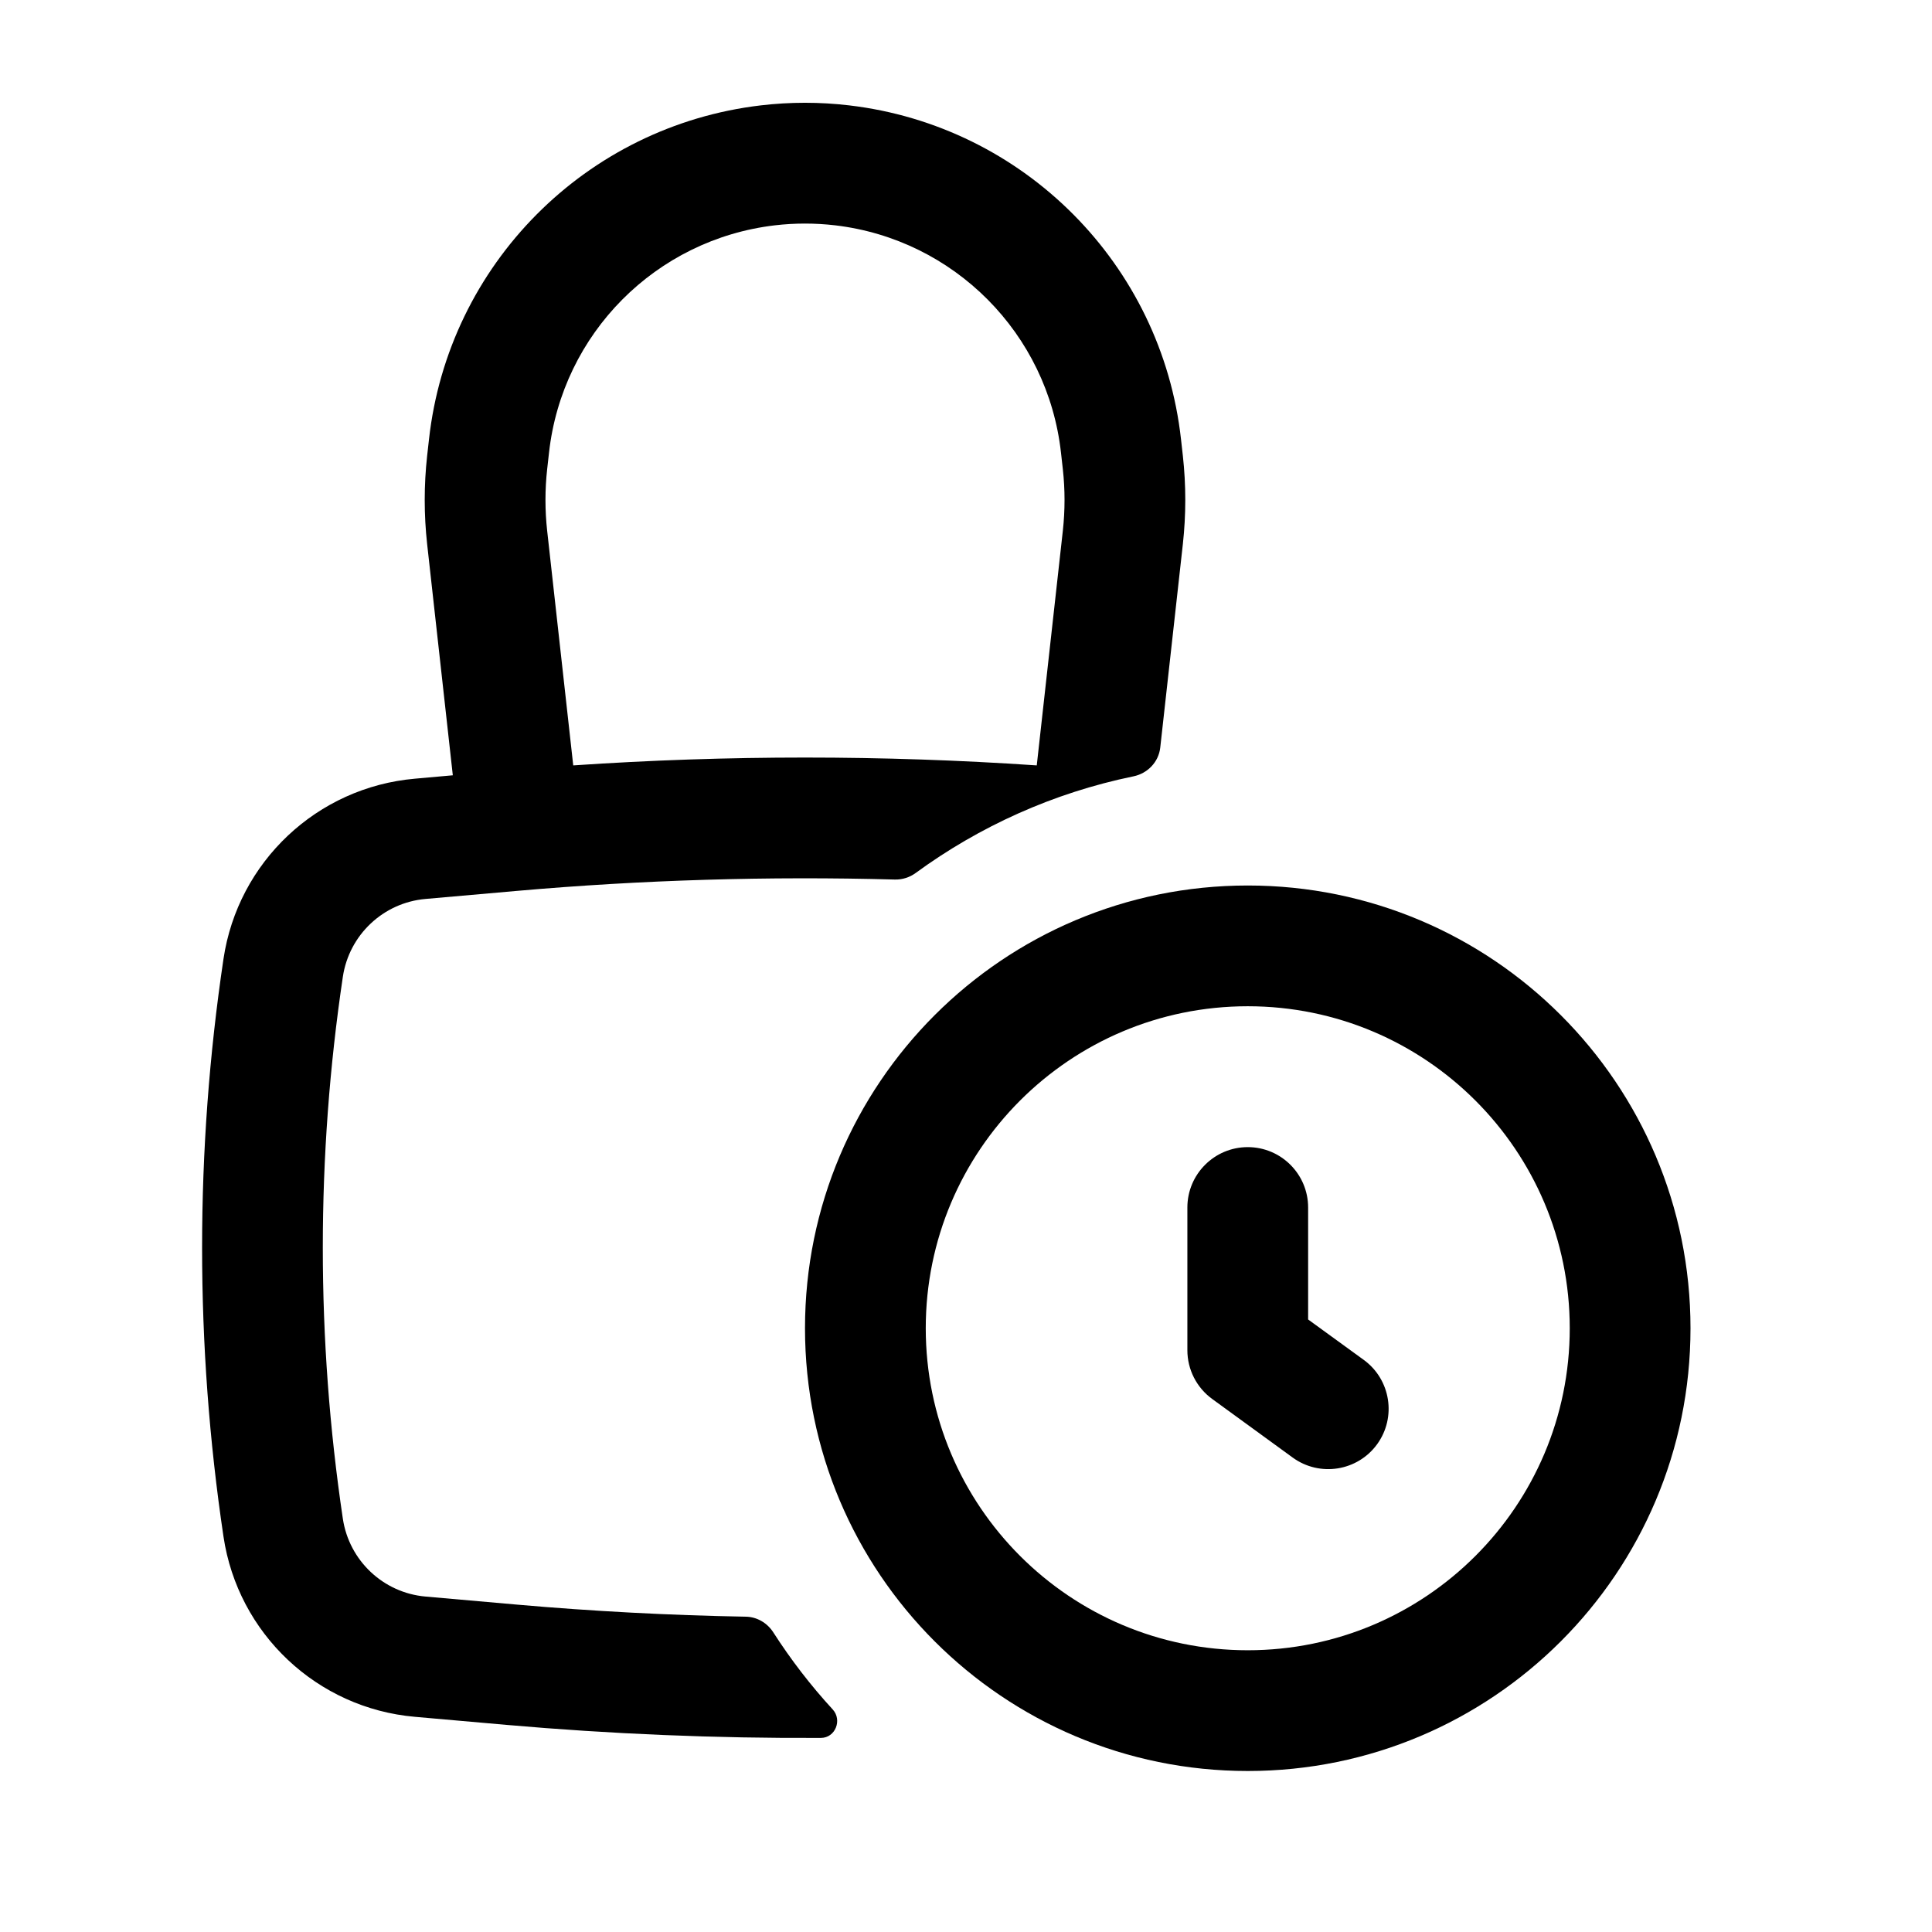 <?xml version="1.0" encoding="utf-8"?><!-- Скачано с сайта svg4.ru / Downloaded from svg4.ru -->
<svg width="800px" height="800px" viewBox="0 0 24 24" fill="none" xmlns="http://www.w3.org/2000/svg">
<path fill-rule="evenodd" clip-rule="evenodd" d="M5.625 9.631L5.306 6.758C5.266 6.394 5.266 6.027 5.306 5.663L5.329 5.458C5.57 3.285 7.279 1.565 9.451 1.309C9.816 1.266 10.184 1.266 10.549 1.309C12.721 1.565 14.43 3.285 14.671 5.458L14.694 5.663C14.734 6.027 14.734 6.394 14.694 6.758L14.413 9.287C14.393 9.466 14.256 9.608 14.08 9.644C13.084 9.849 12.166 10.266 11.374 10.845C11.3 10.899 11.21 10.928 11.118 10.926C9.552 10.883 7.983 10.93 6.421 11.067L5.286 11.167C4.762 11.213 4.337 11.613 4.259 12.134C3.927 14.366 3.927 16.634 4.259 18.866C4.337 19.387 4.762 19.787 5.286 19.833L6.421 19.933C7.367 20.016 8.315 20.066 9.264 20.083C9.403 20.085 9.53 20.16 9.605 20.276C9.824 20.617 10.071 20.938 10.344 21.235C10.465 21.367 10.377 21.588 10.198 21.589C8.894 21.595 7.59 21.541 6.29 21.427L5.155 21.327C3.939 21.221 2.955 20.294 2.776 19.087C2.422 16.709 2.422 14.291 2.776 11.913C2.955 10.706 3.939 9.779 5.155 9.673L5.625 9.631ZM9.626 2.799C9.874 2.77 10.125 2.77 10.374 2.799C11.852 2.973 13.016 4.144 13.18 5.624L13.203 5.829C13.231 6.082 13.231 6.339 13.203 6.593L12.879 9.508C10.962 9.378 9.038 9.378 7.121 9.508L6.797 6.593C6.769 6.339 6.769 6.082 6.797 5.829L6.82 5.624C6.984 4.144 8.147 2.973 9.626 2.799Z" fill="#000000"/>
<path d="M16.25 15C16.25 14.586 15.914 14.25 15.5 14.25C15.086 14.25 14.75 14.586 14.75 15V16.773C14.75 17.013 14.865 17.238 15.059 17.379L16.059 18.107C16.394 18.35 16.863 18.276 17.107 17.941C17.35 17.606 17.276 17.137 16.941 16.893L16.25 16.391V15Z" fill="#000000"/>
<path fill-rule="evenodd" clip-rule="evenodd" d="M15.5 22C18.538 22 21 19.538 21 16.5C21 13.462 18.538 11 15.5 11C12.462 11 10 13.462 10 16.5C10 19.538 12.462 22 15.5 22ZM15.5 20.5C17.709 20.5 19.5 18.709 19.5 16.5C19.5 14.291 17.709 12.5 15.5 12.5C13.291 12.5 11.5 14.291 11.5 16.5C11.5 18.709 13.291 20.5 15.5 20.5Z" fill="#000000"/>
</svg>